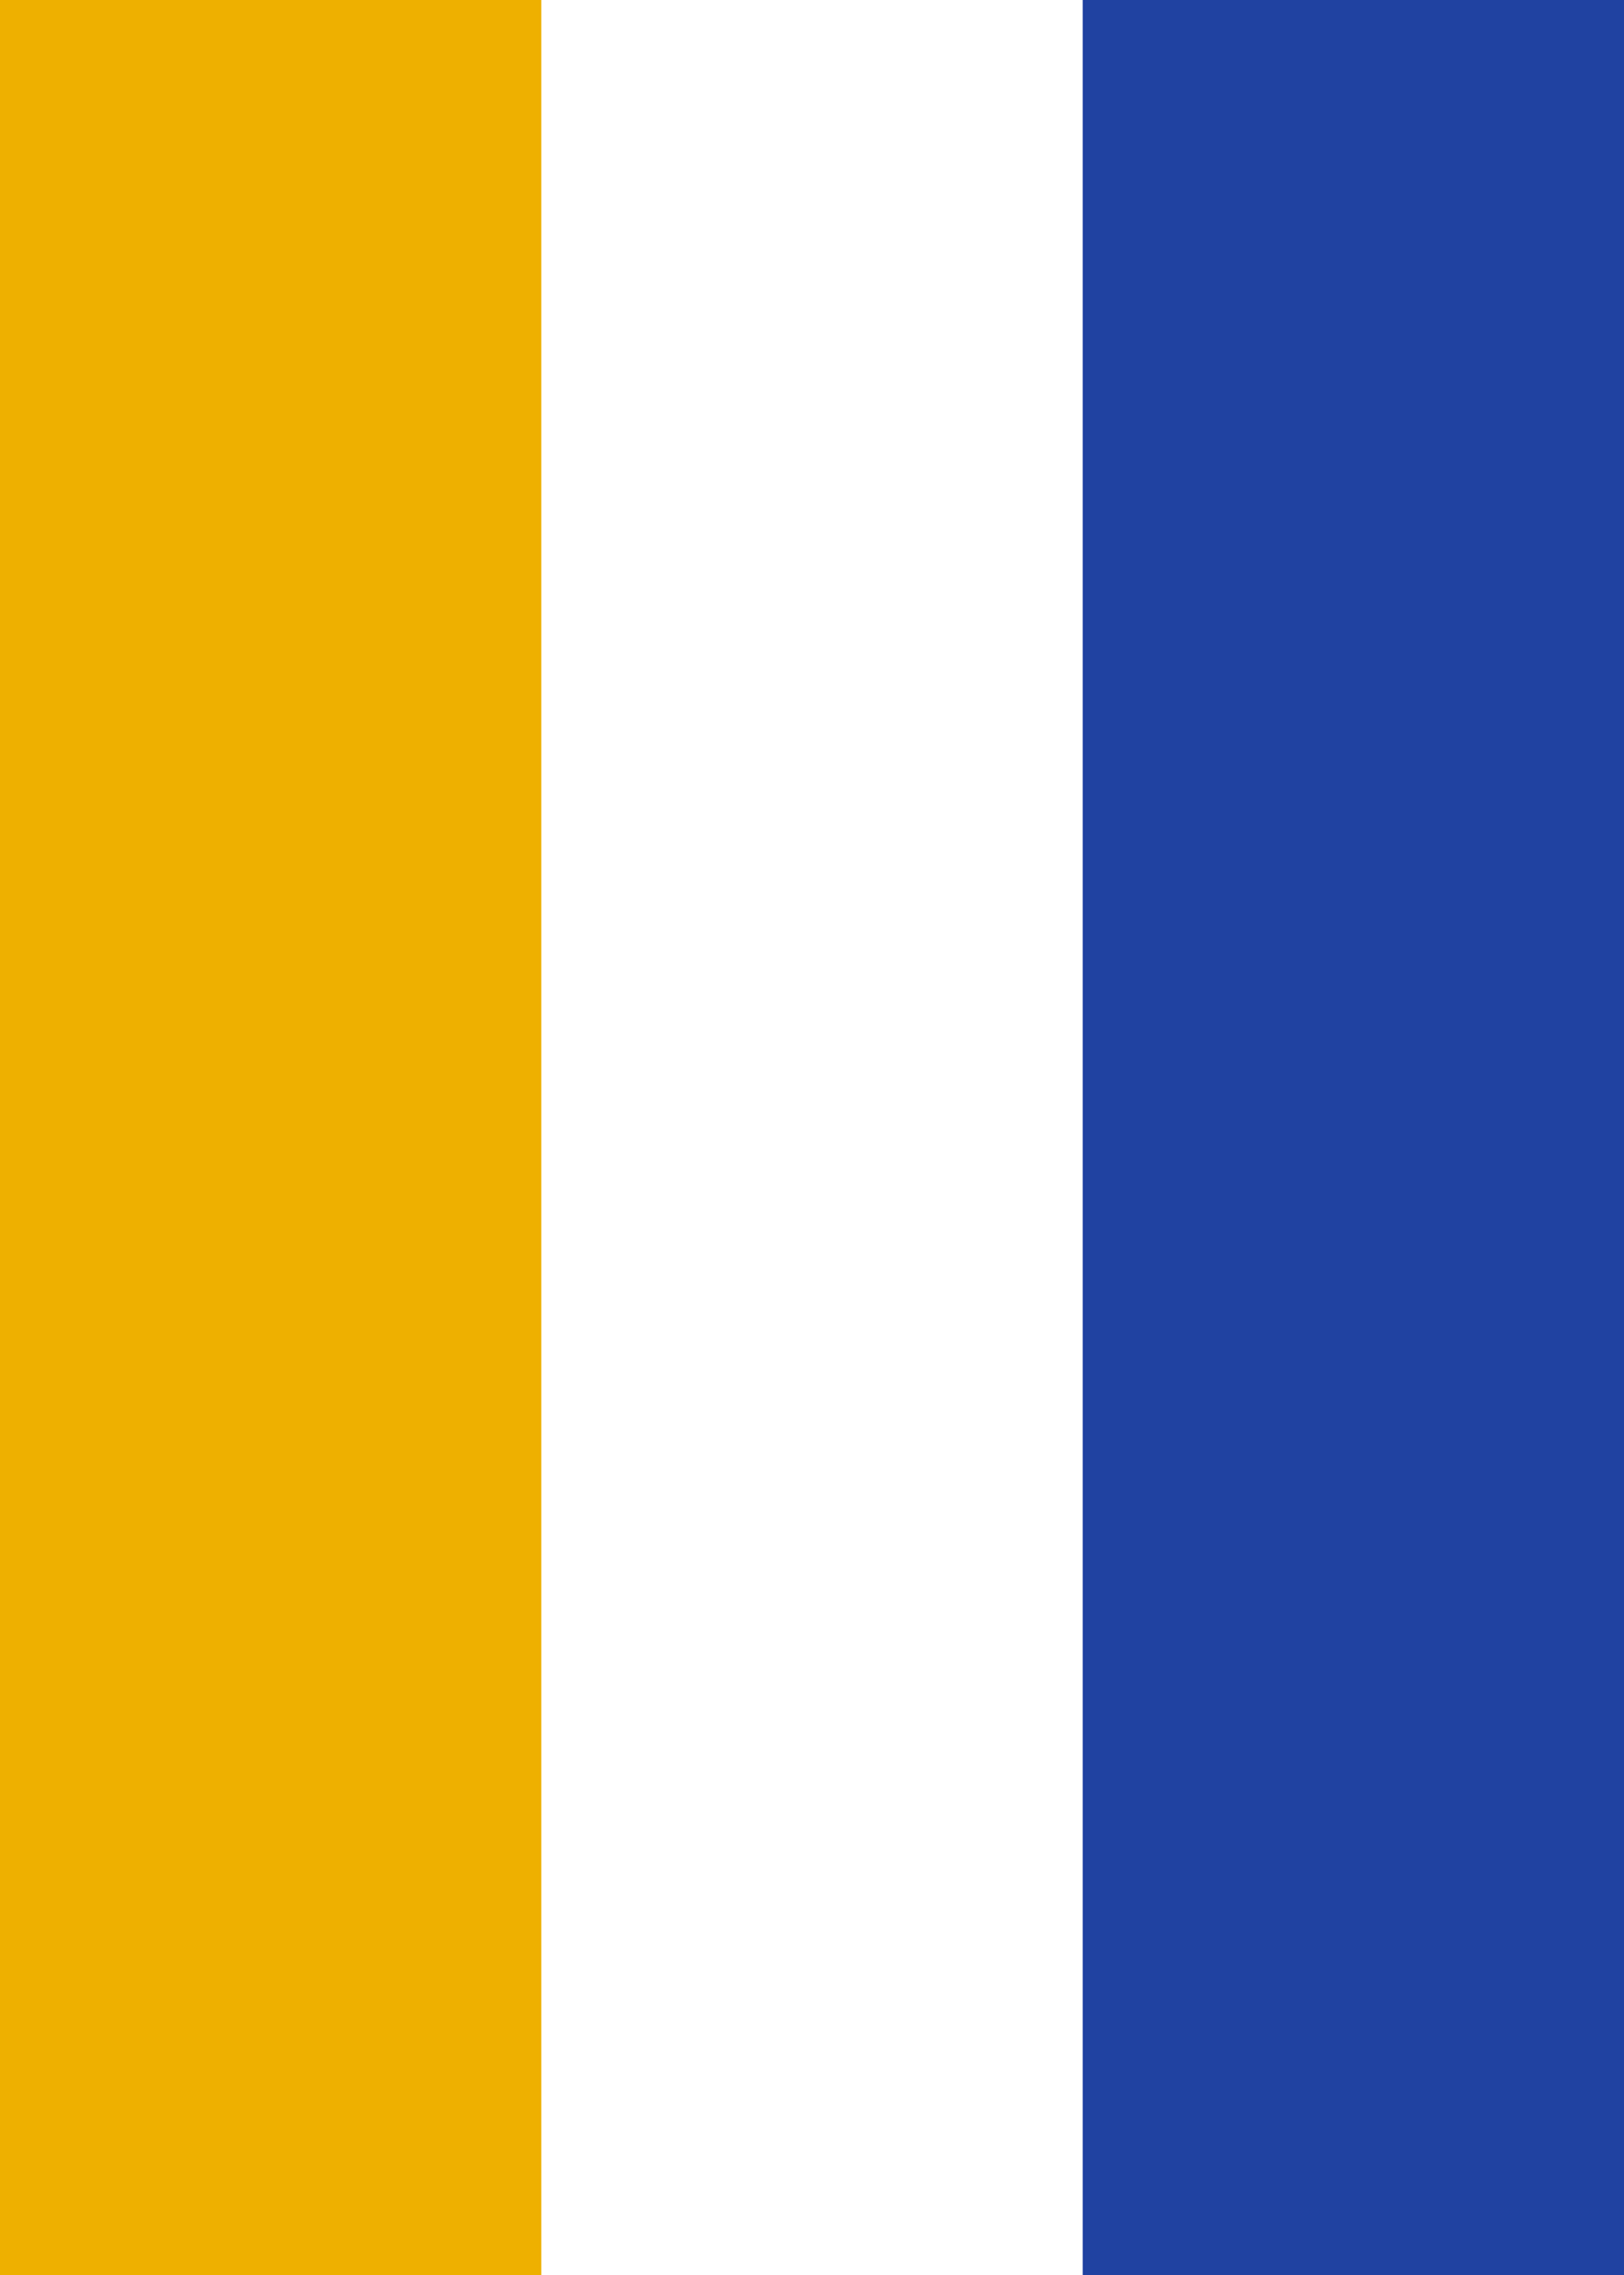 <?xml version="1.0" encoding="UTF-8"?>
<svg xmlns="http://www.w3.org/2000/svg" width="600" height="840">
	<rect width="600" height="840" fill="#2042a1"/>
	<rect width="400" height="840" fill="#fff"/>
	<rect width="200" height="840" fill="#eeb000"/>
</svg>